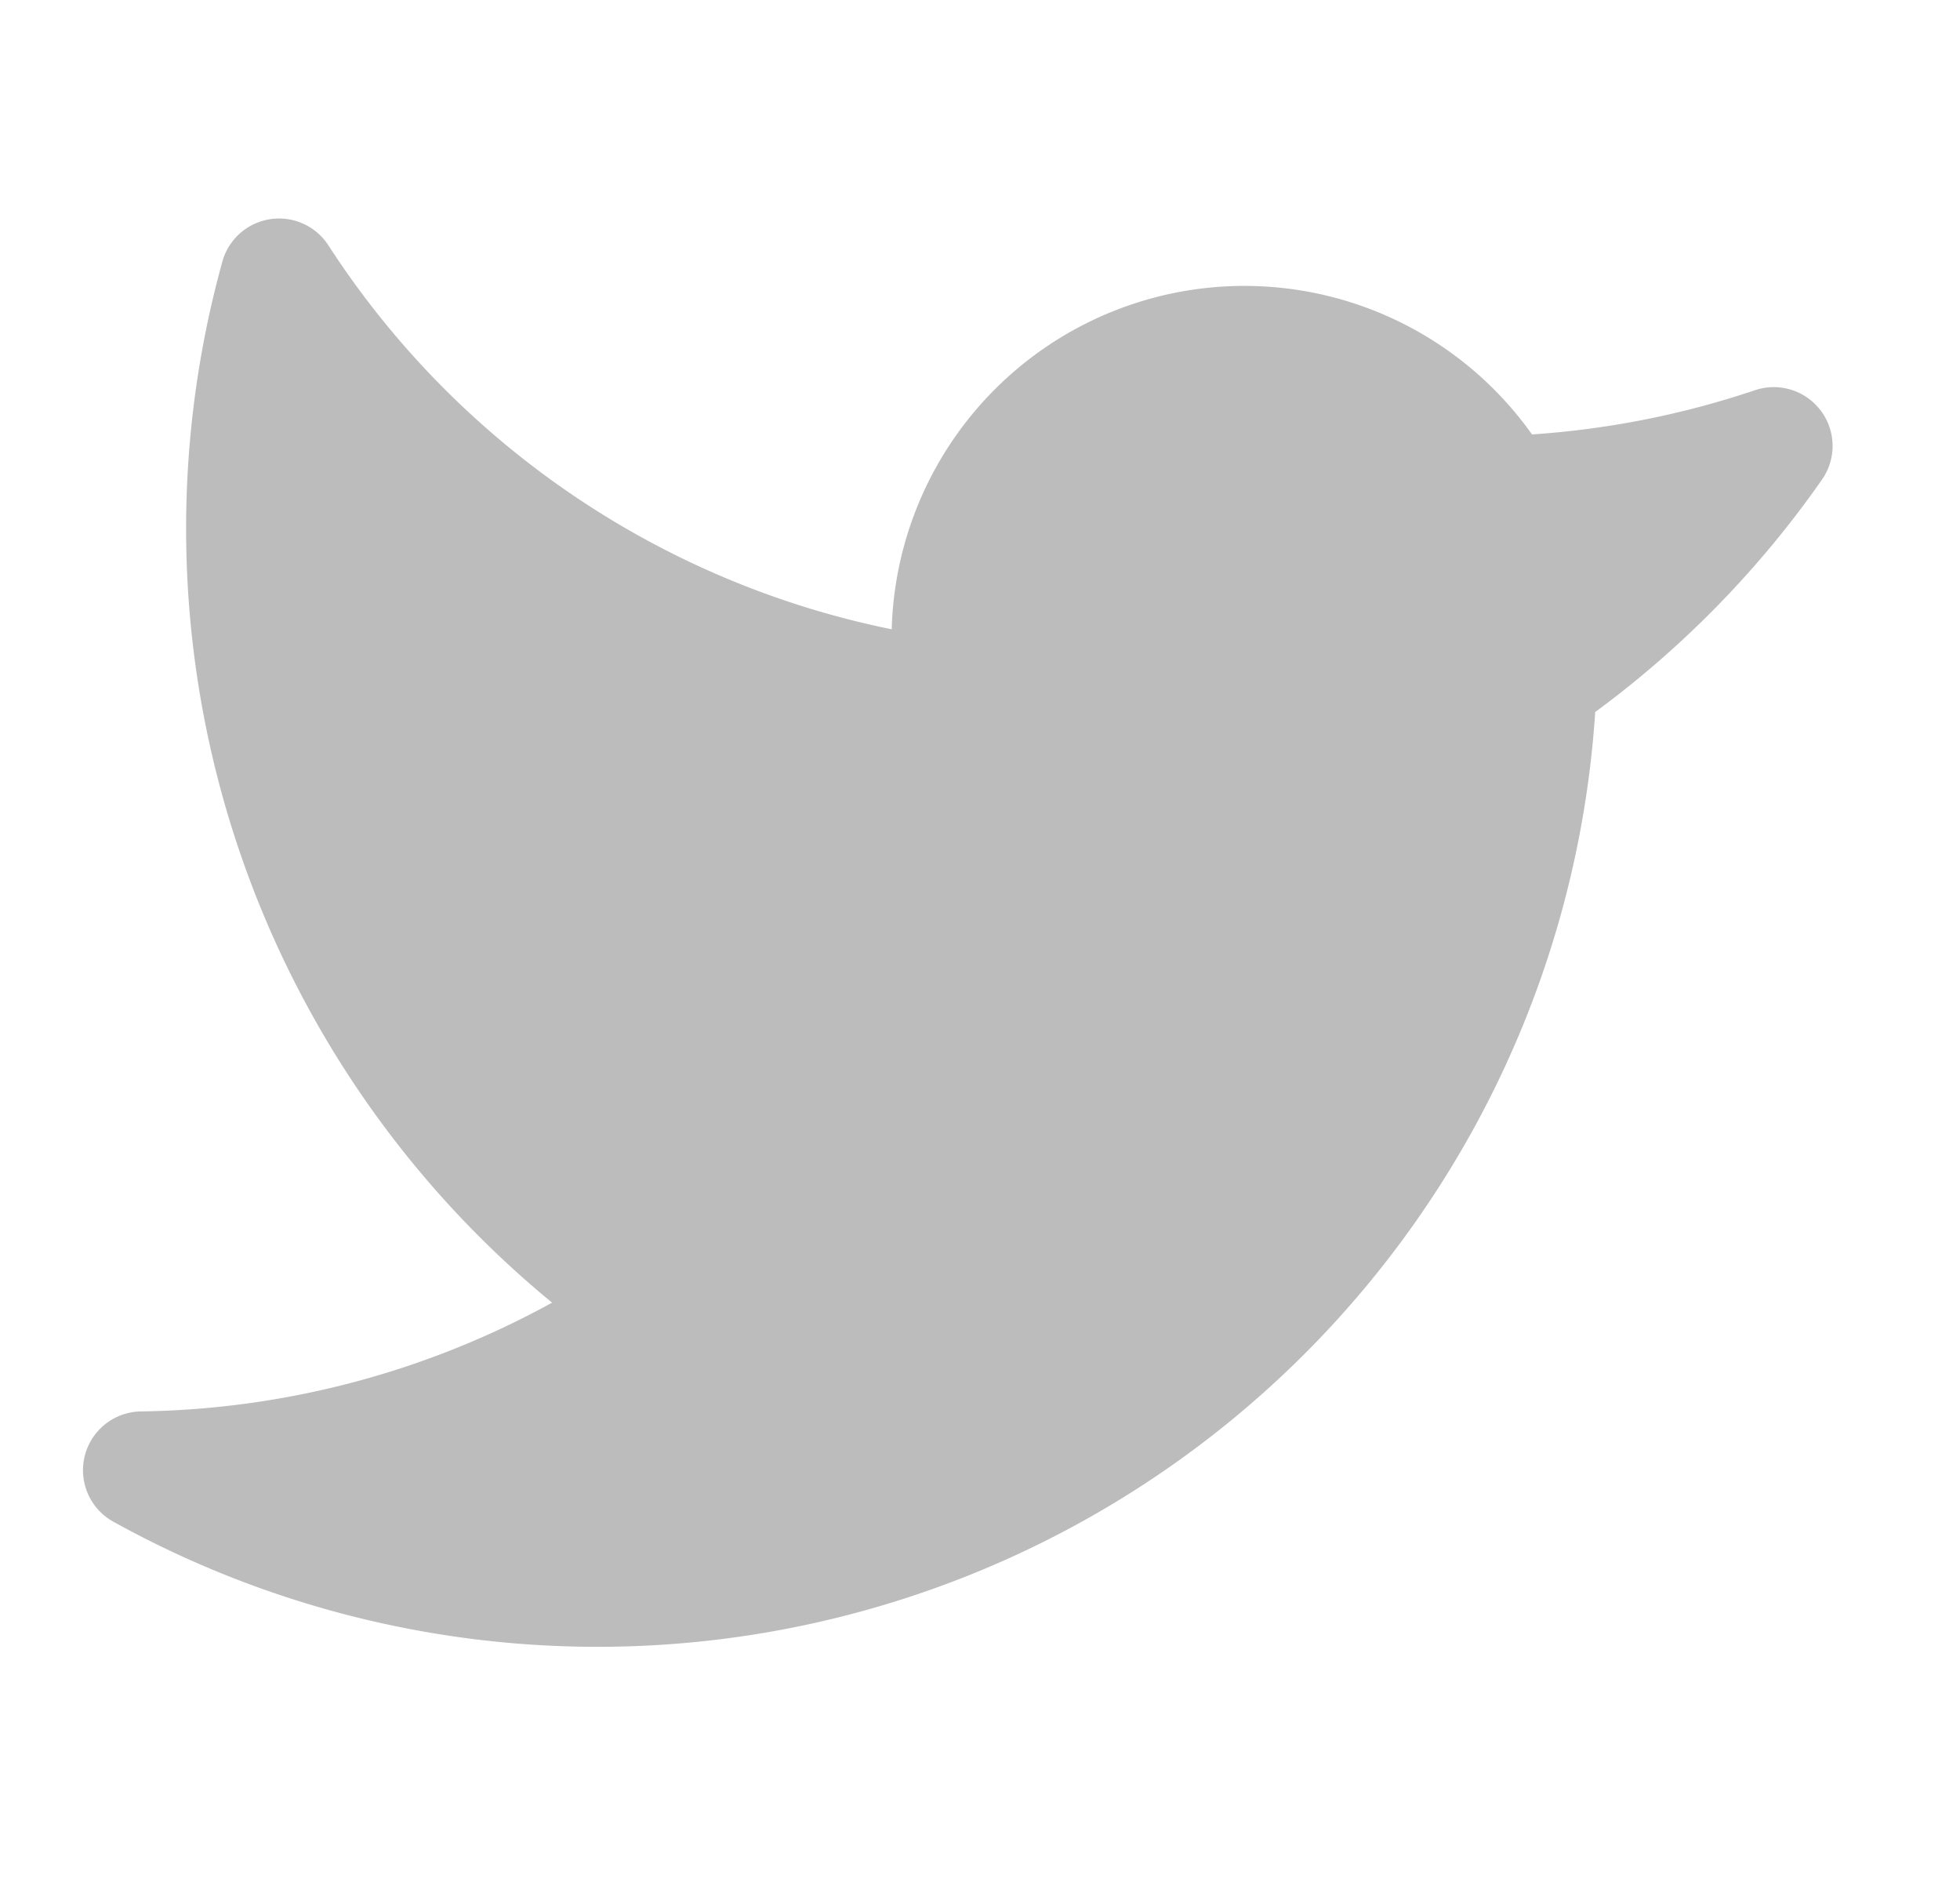 <svg width="25" height="24" fill="none" xmlns="http://www.w3.org/2000/svg"><path d="M23.225 5.238a.75.75 0 0 0-.84-.262c-.92.31-1.875.499-2.844.564a4.5 4.5 0 0 0-8.167 2.485 11.22 11.22 0 0 1-7.186-4.897.75.75 0 0 0-1.352.209 12.77 12.77 0 0 0 4.206 13.275A11.2 11.2 0 0 1 1.8 17.999a.75.75 0 0 0-.353 1.407A12.752 12.752 0 0 0 20.347 9.08a12.712 12.712 0 0 0 2.892-2.963.75.75 0 0 0-.014-.88Z" fill="#BCBCBC"/></svg>